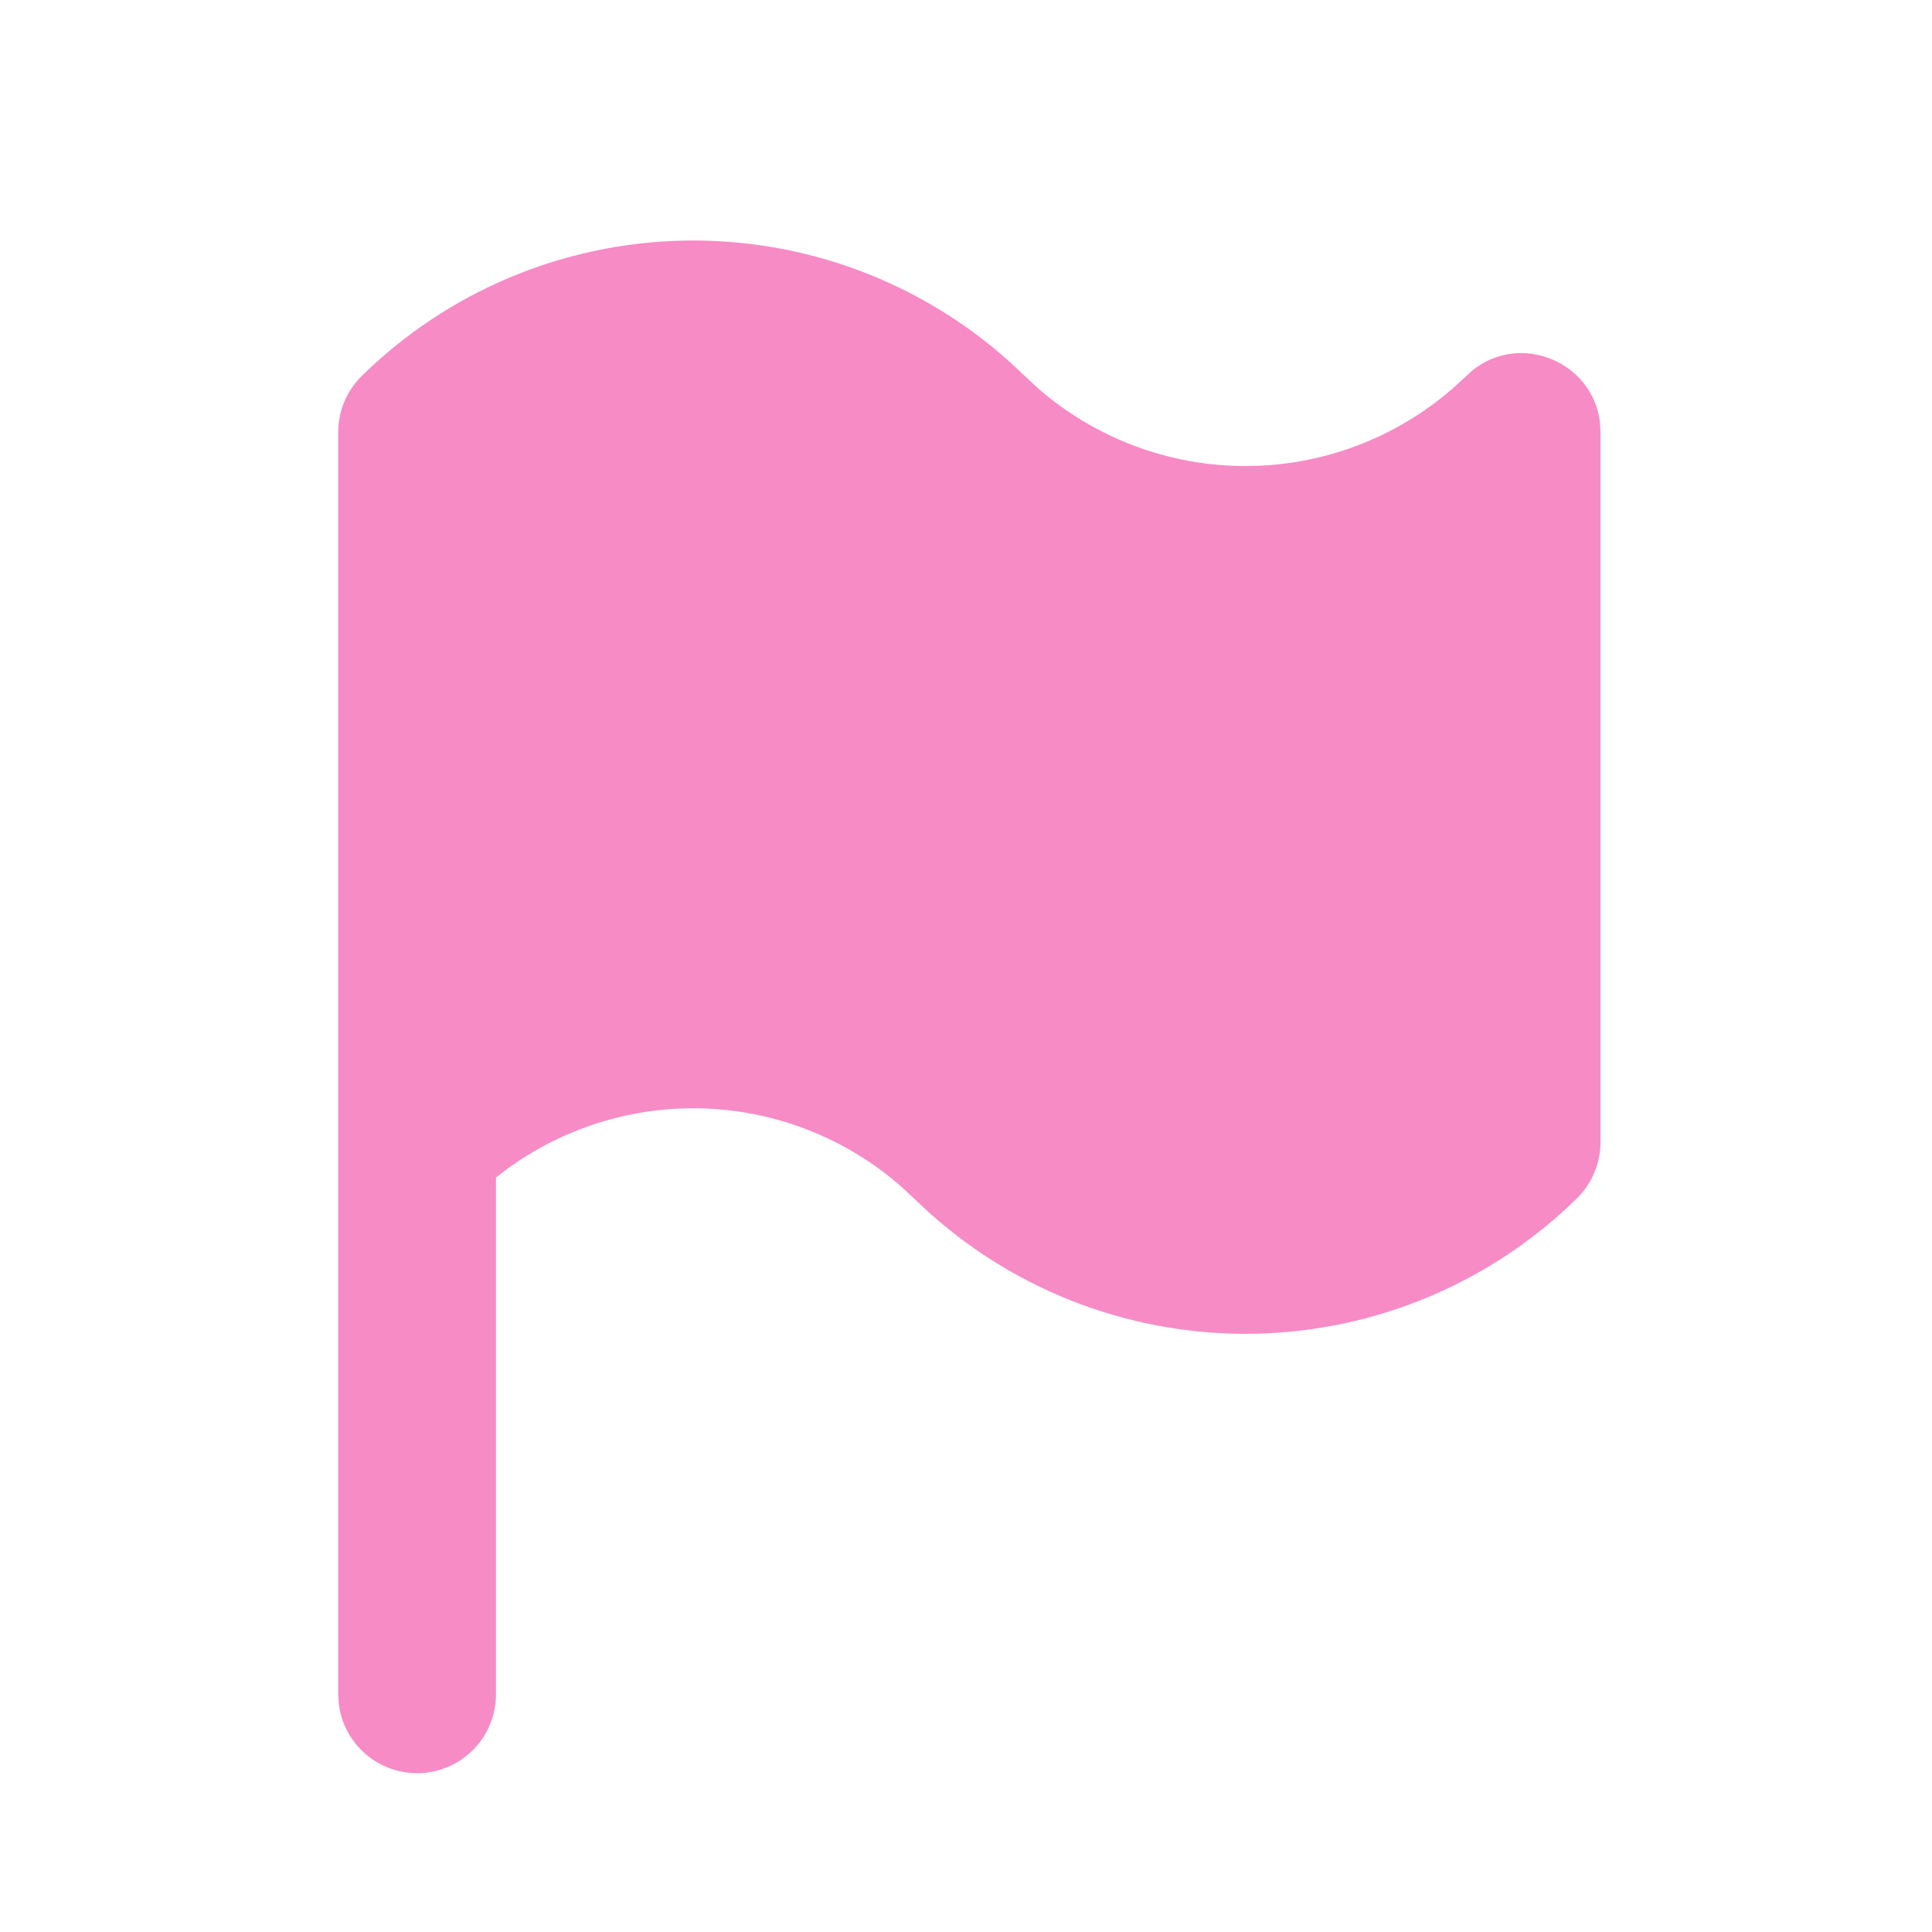 <?xml version="1.0" encoding="UTF-8"?> <svg xmlns="http://www.w3.org/2000/svg" width="50" height="50" viewBox="0 0 50 50" fill="none"><path d="M8.753 11.184C8.753 10.912 8.807 10.644 8.912 10.393C9.018 10.143 9.172 9.916 9.365 9.726C11.591 7.545 14.563 6.294 17.678 6.227C20.794 6.16 23.817 7.283 26.134 9.367L26.85 10.037C28.34 11.341 30.252 12.061 32.232 12.061C34.212 12.061 36.125 11.341 37.614 10.037L38.122 9.573C39.368 8.587 41.24 9.375 41.409 10.953L41.42 11.184V29.559C41.42 29.831 41.365 30.099 41.26 30.35C41.155 30.6 41.001 30.827 40.807 31.017C38.582 33.198 35.609 34.449 32.494 34.516C29.379 34.583 26.355 33.46 24.039 31.376L23.322 30.706C21.88 29.443 20.039 28.727 18.122 28.684C16.204 28.642 14.333 29.275 12.836 30.474V43.851C12.836 44.371 12.636 44.872 12.279 45.25C11.922 45.628 11.434 45.856 10.914 45.887C10.395 45.917 9.883 45.748 9.484 45.414C9.085 45.08 8.829 44.606 8.767 44.09L8.753 43.851V11.184Z" fill="#F78BC5"></path></svg> 
